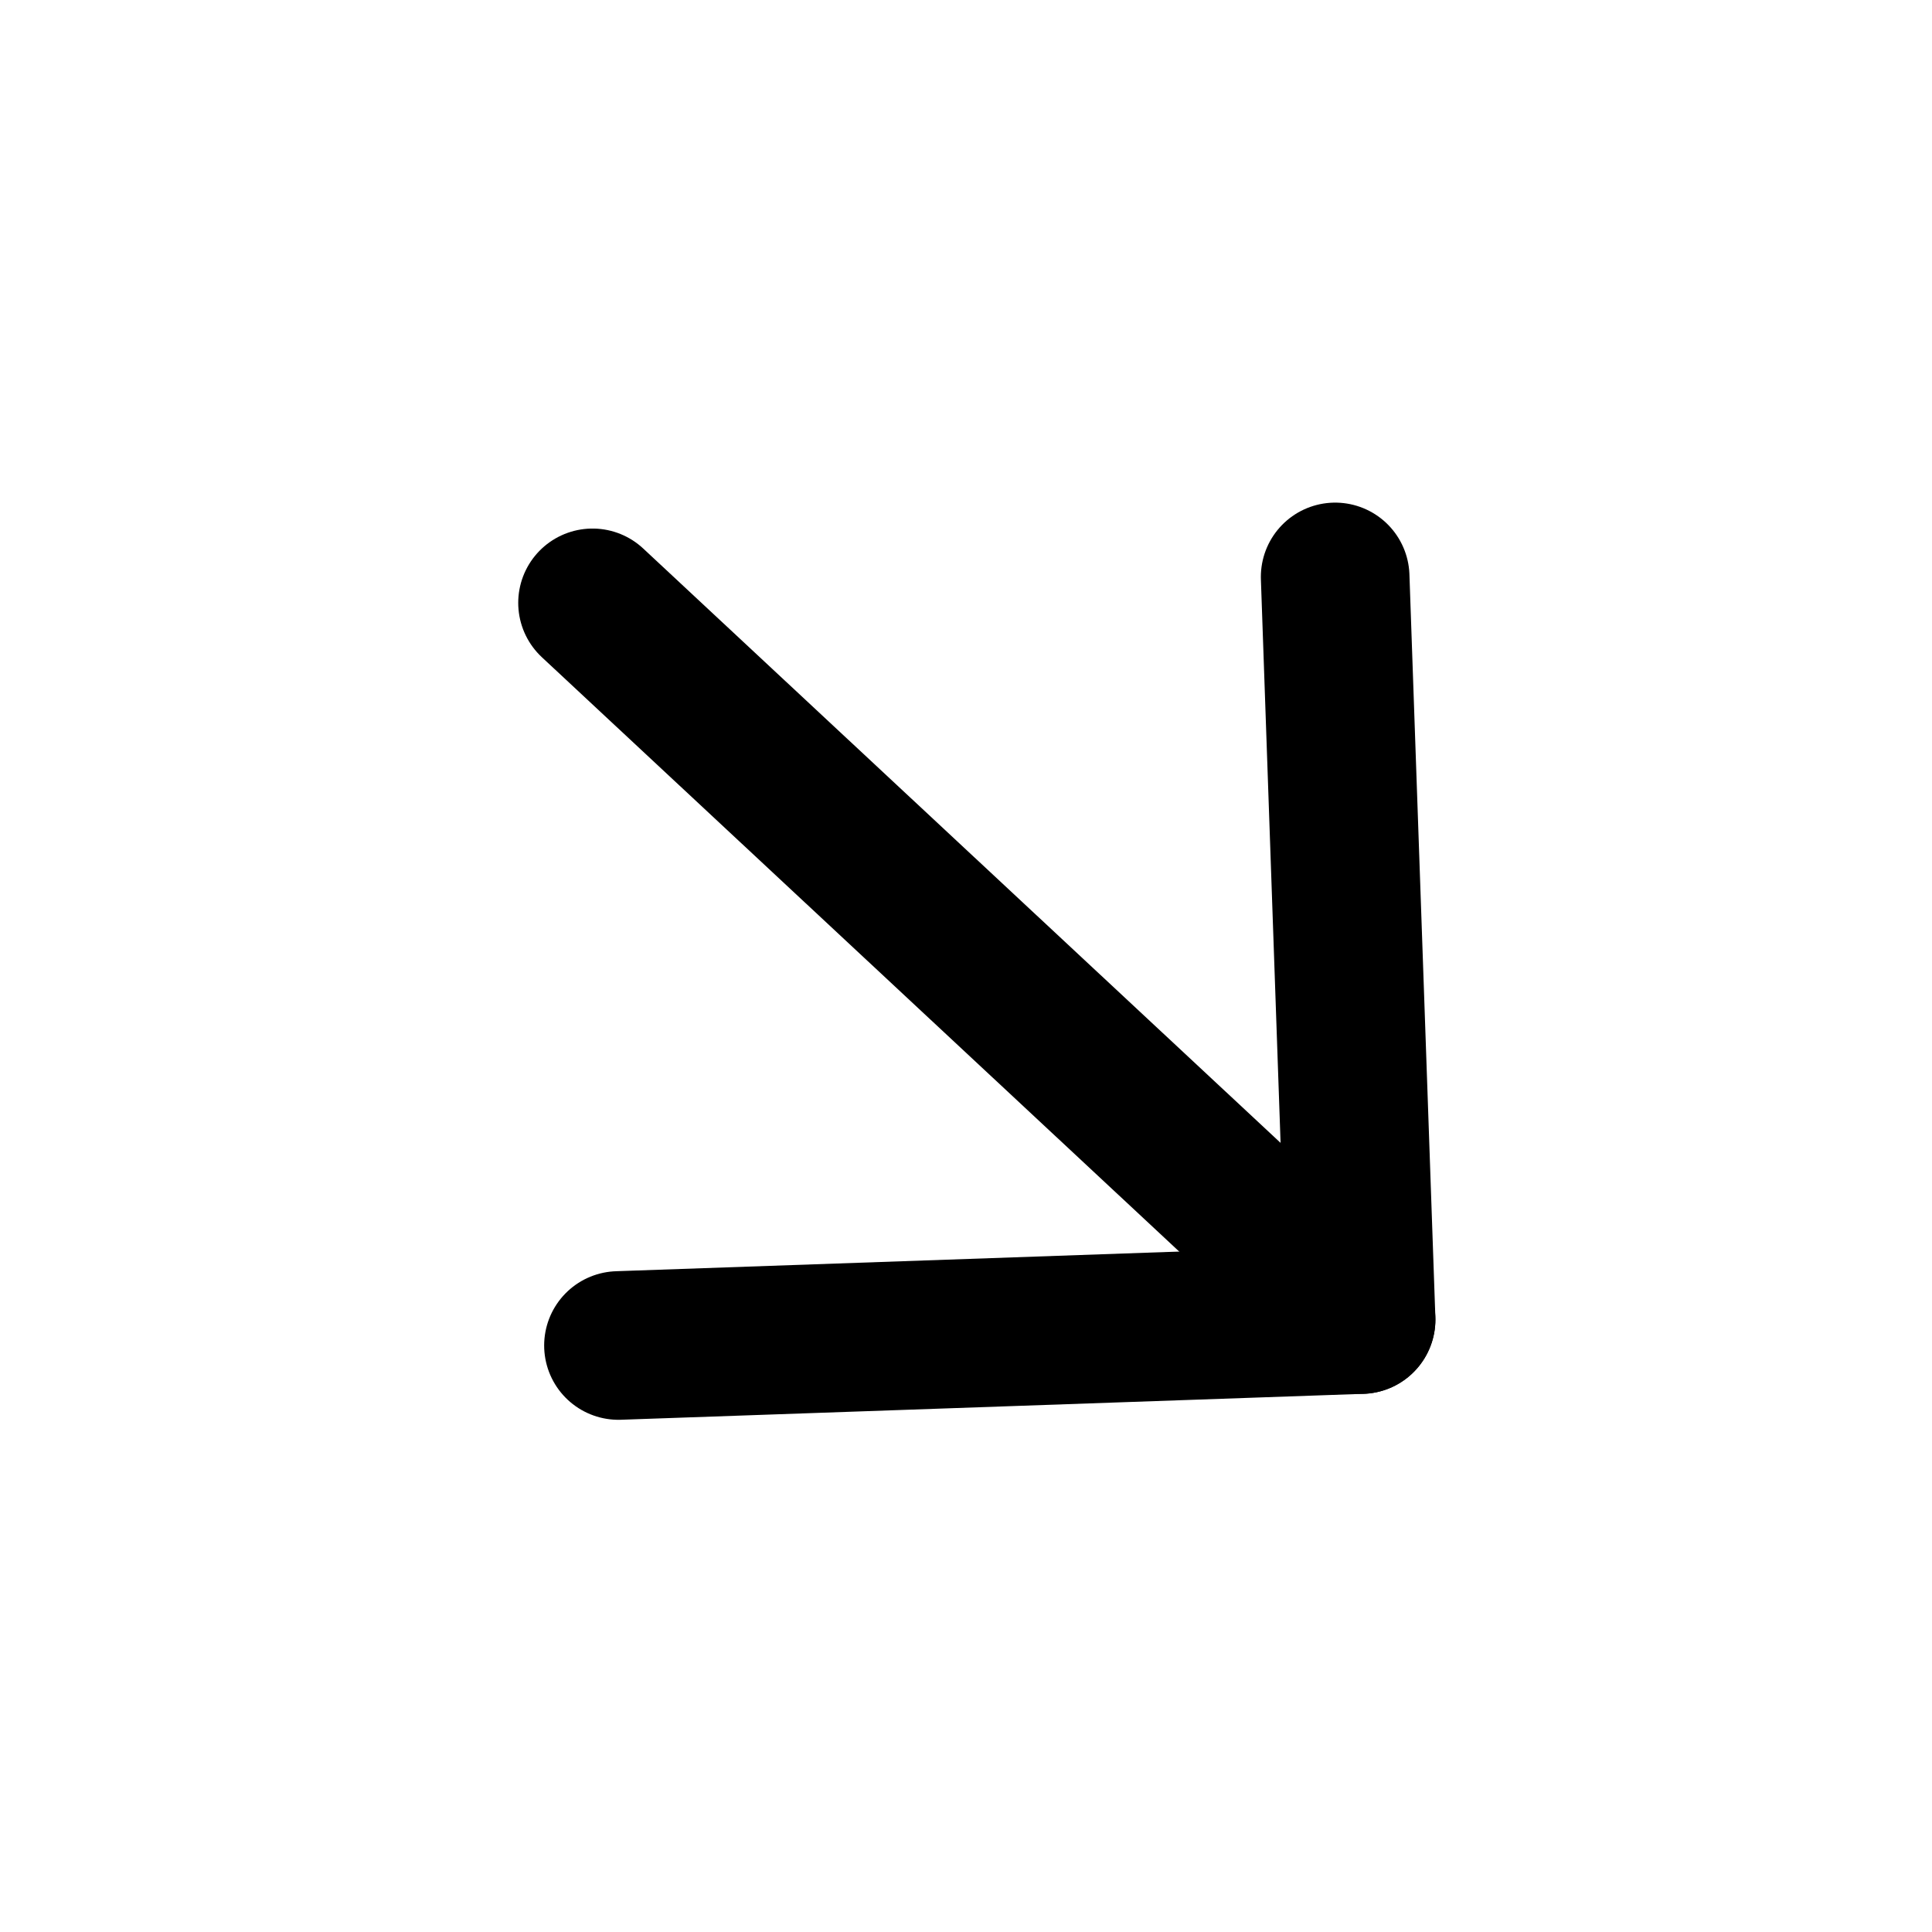<svg width="26" height="26" viewBox="0 0 26 26" fill="none" xmlns="http://www.w3.org/2000/svg">
<path d="M7.974 8.113L18.317 17.758" stroke="black" stroke-width="2" stroke-linecap="round" stroke-linejoin="round"/>
<path d="M17.968 7.764L18.317 17.758L8.323 18.107" stroke="black" stroke-width="2" stroke-linecap="round" stroke-linejoin="round"/>
</svg>
